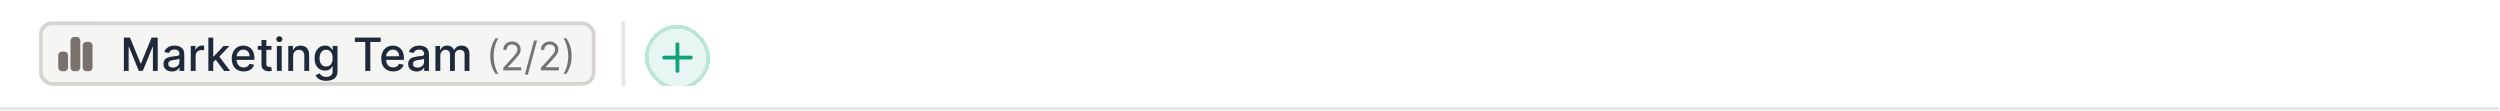 <svg width="1168" height="52" viewBox="0 0 1168 52" fill="none" xmlns="http://www.w3.org/2000/svg">
<path d="M0 9.452C0 4.642 3.9 0.742 8.71 0.742H1158.7C1163.51 0.742 1167.41 4.642 1167.41 9.452V51.272H0V9.452Z" fill="white"/>
<g clip-path="url(#clip0_4662_3397)">
<rect x="290.375" y="9.889" width="1.742" height="30.492" fill="#E5E5E5"/>
<g clip-path="url(#clip1_4662_3397)">
<rect x="18.227" y="10.016" width="260" height="30" rx="6.098" fill="#F5F5F4"/>
<g clip-path="url(#clip2_4662_3397)">
<path d="M57.869 17.556H60.723L65.685 29.672H65.867L70.829 17.556H73.683V33.143H71.446V21.864H71.301L66.705 33.12H64.848L60.251 21.856H60.106V33.143H57.869V17.556ZM80.322 33.401C79.581 33.401 78.911 33.264 78.313 32.99C77.714 32.711 77.24 32.308 76.889 31.78C76.544 31.253 76.372 30.606 76.372 29.84C76.372 29.18 76.499 28.637 76.752 28.211C77.006 27.785 77.349 27.447 77.78 27.199C78.211 26.95 78.693 26.762 79.226 26.636C79.759 26.509 80.302 26.412 80.855 26.346C81.555 26.265 82.123 26.199 82.559 26.148C82.996 26.093 83.313 26.004 83.511 25.882C83.709 25.76 83.808 25.562 83.808 25.288V25.235C83.808 24.57 83.62 24.055 83.244 23.69C82.874 23.325 82.321 23.142 81.585 23.142C80.819 23.142 80.215 23.312 79.774 23.652C79.338 23.987 79.036 24.36 78.868 24.771L76.73 24.284C76.983 23.573 77.354 23 77.841 22.564C78.333 22.122 78.899 21.803 79.538 21.605C80.177 21.402 80.85 21.3 81.555 21.3C82.022 21.3 82.516 21.356 83.039 21.468C83.567 21.574 84.059 21.772 84.515 22.061C84.977 22.351 85.355 22.764 85.649 23.302C85.944 23.835 86.091 24.527 86.091 25.38V33.143H83.868V31.544H83.777C83.63 31.839 83.409 32.128 83.115 32.412C82.821 32.696 82.443 32.932 81.981 33.12C81.519 33.307 80.966 33.401 80.322 33.401ZM80.817 31.575C81.446 31.575 81.984 31.451 82.43 31.202C82.882 30.953 83.224 30.628 83.457 30.228C83.696 29.822 83.815 29.388 83.815 28.926V27.419C83.734 27.501 83.577 27.577 83.343 27.648C83.115 27.714 82.854 27.772 82.559 27.823C82.265 27.868 81.978 27.912 81.699 27.952C81.42 27.988 81.187 28.018 80.999 28.044C80.558 28.099 80.154 28.193 79.789 28.325C79.429 28.457 79.14 28.647 78.921 28.896C78.708 29.139 78.602 29.464 78.602 29.87C78.602 30.433 78.81 30.859 79.226 31.149C79.642 31.433 80.172 31.575 80.817 31.575ZM89.122 33.143V21.453H91.321V23.31H91.443C91.656 22.68 92.031 22.186 92.569 21.826C93.112 21.46 93.726 21.278 94.411 21.278C94.553 21.278 94.721 21.283 94.913 21.293C95.111 21.303 95.266 21.316 95.378 21.331V23.508C95.286 23.482 95.124 23.454 94.891 23.424C94.657 23.388 94.424 23.37 94.19 23.37C93.653 23.37 93.173 23.485 92.752 23.713C92.336 23.936 92.006 24.248 91.763 24.649C91.519 25.045 91.397 25.496 91.397 26.004V33.143H89.122ZM99.44 29.177L99.424 26.4H99.82L104.478 21.453H107.203L101.89 27.084H101.533L99.44 29.177ZM97.347 33.143V17.556H99.622V33.143H97.347ZM104.729 33.143L100.543 27.587L102.111 25.996L107.522 33.143H104.729ZM113.833 33.379C112.682 33.379 111.69 33.132 110.858 32.64C110.031 32.143 109.391 31.445 108.94 30.547C108.493 29.644 108.27 28.586 108.27 27.374C108.27 26.176 108.493 25.121 108.94 24.208C109.391 23.294 110.02 22.582 110.827 22.069C111.639 21.557 112.588 21.3 113.673 21.3C114.333 21.3 114.972 21.41 115.591 21.628C116.21 21.846 116.766 22.188 117.258 22.655C117.75 23.122 118.138 23.728 118.423 24.474C118.707 25.215 118.849 26.115 118.849 27.176V27.983H109.556V26.278H116.619C116.619 25.679 116.497 25.149 116.253 24.687C116.01 24.22 115.667 23.852 115.226 23.584C114.79 23.315 114.277 23.18 113.689 23.18C113.049 23.18 112.491 23.338 112.014 23.652C111.543 23.962 111.177 24.367 110.918 24.87C110.665 25.367 110.538 25.907 110.538 26.491V27.823C110.538 28.604 110.675 29.269 110.949 29.817C111.228 30.365 111.616 30.783 112.113 31.073C112.611 31.357 113.191 31.499 113.856 31.499C114.287 31.499 114.681 31.438 115.036 31.316C115.391 31.189 115.698 31.002 115.957 30.753C116.215 30.504 116.413 30.197 116.55 29.832L118.704 30.22C118.532 30.854 118.222 31.41 117.776 31.887C117.334 32.359 116.779 32.727 116.109 32.99C115.444 33.249 114.686 33.379 113.833 33.379ZM126.83 21.453V23.279H120.445V21.453H126.83ZM122.157 18.652H124.433V29.71C124.433 30.152 124.499 30.484 124.631 30.707C124.763 30.925 124.933 31.075 125.141 31.156C125.354 31.232 125.585 31.27 125.833 31.27C126.016 31.27 126.176 31.258 126.313 31.232C126.45 31.207 126.556 31.187 126.632 31.171L127.043 33.051C126.912 33.102 126.724 33.153 126.48 33.203C126.237 33.259 125.932 33.29 125.567 33.295C124.968 33.305 124.41 33.198 123.893 32.975C123.375 32.752 122.957 32.407 122.637 31.94C122.317 31.473 122.157 30.887 122.157 30.182V18.652ZM129.348 33.143V21.453H131.623V33.143H129.348ZM130.497 19.649C130.101 19.649 129.761 19.517 129.477 19.253C129.198 18.984 129.058 18.665 129.058 18.294C129.058 17.919 129.198 17.599 129.477 17.335C129.761 17.066 130.101 16.932 130.497 16.932C130.893 16.932 131.23 17.066 131.509 17.335C131.793 17.599 131.935 17.919 131.935 18.294C131.935 18.665 131.793 18.984 131.509 19.253C131.23 19.517 130.893 19.649 130.497 19.649ZM136.96 26.202V33.143H134.685V21.453H136.869V23.355H137.013C137.282 22.736 137.703 22.239 138.277 21.864C138.855 21.488 139.583 21.3 140.461 21.3C141.258 21.3 141.955 21.468 142.554 21.803C143.153 22.133 143.617 22.625 143.947 23.279C144.276 23.934 144.441 24.743 144.441 25.707V33.143H142.166V25.981C142.166 25.134 141.945 24.471 141.504 23.995C141.062 23.513 140.456 23.272 139.685 23.272C139.157 23.272 138.688 23.386 138.277 23.614C137.871 23.842 137.549 24.177 137.31 24.619C137.077 25.055 136.96 25.583 136.96 26.202ZM152.394 37.77C151.466 37.77 150.667 37.648 149.997 37.404C149.332 37.161 148.79 36.839 148.368 36.438C147.947 36.037 147.633 35.598 147.425 35.121L149.381 34.315C149.518 34.538 149.7 34.774 149.929 35.022C150.162 35.276 150.477 35.492 150.872 35.669C151.273 35.847 151.788 35.936 152.417 35.936C153.28 35.936 153.993 35.725 154.556 35.304C155.119 34.888 155.401 34.223 155.401 33.31V31.012H155.256C155.119 31.26 154.921 31.537 154.662 31.841C154.409 32.146 154.059 32.409 153.612 32.633C153.166 32.856 152.585 32.968 151.869 32.968C150.946 32.968 150.114 32.752 149.373 32.321C148.637 31.884 148.054 31.242 147.623 30.395C147.196 29.543 146.983 28.495 146.983 27.252C146.983 26.009 147.194 24.943 147.615 24.055C148.041 23.168 148.625 22.488 149.365 22.016C150.106 21.539 150.946 21.3 151.885 21.3C152.61 21.3 153.196 21.422 153.643 21.666C154.089 21.904 154.437 22.183 154.685 22.503C154.939 22.823 155.134 23.104 155.271 23.348H155.439V21.453H157.669V33.401C157.669 34.406 157.435 35.23 156.968 35.875C156.502 36.519 155.87 36.996 155.073 37.306C154.282 37.615 153.389 37.77 152.394 37.77ZM152.372 31.08C153.026 31.08 153.579 30.928 154.031 30.623C154.487 30.314 154.832 29.872 155.066 29.299C155.304 28.721 155.423 28.028 155.423 27.221C155.423 26.435 155.307 25.742 155.073 25.144C154.84 24.545 154.497 24.078 154.046 23.744C153.594 23.404 153.036 23.234 152.372 23.234C151.687 23.234 151.116 23.411 150.659 23.766C150.203 24.116 149.858 24.593 149.624 25.197C149.396 25.801 149.282 26.476 149.282 27.221C149.282 27.988 149.398 28.66 149.632 29.238C149.865 29.817 150.21 30.268 150.667 30.593C151.129 30.918 151.697 31.08 152.372 31.08ZM165.806 19.581V17.556H177.869V19.581H173.006V33.143H170.662V19.581H165.806ZM183.695 33.379C182.543 33.379 181.551 33.132 180.719 32.64C179.892 32.143 179.253 31.445 178.801 30.547C178.355 29.644 178.132 28.586 178.132 27.374C178.132 26.176 178.355 25.121 178.801 24.208C179.253 23.294 179.882 22.582 180.689 22.069C181.501 21.557 182.449 21.3 183.535 21.3C184.195 21.3 184.834 21.41 185.453 21.628C186.072 21.846 186.628 22.188 187.12 22.655C187.612 23.122 188 23.728 188.284 24.474C188.568 25.215 188.71 26.115 188.71 27.176V27.983H179.418V26.278H186.48C186.48 25.679 186.359 25.149 186.115 24.687C185.872 24.22 185.529 23.852 185.088 23.584C184.651 23.315 184.139 23.18 183.55 23.18C182.911 23.18 182.353 23.338 181.876 23.652C181.404 23.962 181.039 24.367 180.78 24.87C180.526 25.367 180.4 25.907 180.4 26.491V27.823C180.4 28.604 180.537 29.269 180.811 29.817C181.09 30.365 181.478 30.783 181.975 31.073C182.472 31.357 183.053 31.499 183.718 31.499C184.149 31.499 184.542 31.438 184.897 31.316C185.253 31.189 185.56 31.002 185.818 30.753C186.077 30.504 186.275 30.197 186.412 29.832L188.566 30.22C188.393 30.854 188.084 31.41 187.637 31.887C187.196 32.359 186.64 32.727 185.971 32.99C185.306 33.249 184.547 33.379 183.695 33.379ZM194.637 33.401C193.896 33.401 193.227 33.264 192.628 32.99C192.029 32.711 191.555 32.308 191.205 31.78C190.86 31.253 190.687 30.606 190.687 29.84C190.687 29.18 190.814 28.637 191.068 28.211C191.321 27.785 191.664 27.447 192.095 27.199C192.526 26.95 193.008 26.762 193.541 26.636C194.074 26.509 194.617 26.412 195.17 26.346C195.87 26.265 196.438 26.199 196.875 26.148C197.311 26.093 197.628 26.004 197.826 25.882C198.024 25.76 198.123 25.562 198.123 25.288V25.235C198.123 24.57 197.935 24.055 197.56 23.69C197.189 23.325 196.636 23.142 195.901 23.142C195.134 23.142 194.531 23.312 194.089 23.652C193.653 23.987 193.351 24.36 193.184 24.771L191.045 24.284C191.299 23.573 191.669 23 192.156 22.564C192.648 22.122 193.214 21.803 193.853 21.605C194.493 21.402 195.165 21.3 195.87 21.3C196.337 21.3 196.832 21.356 197.354 21.468C197.882 21.574 198.374 21.772 198.831 22.061C199.292 22.351 199.67 22.764 199.965 23.302C200.259 23.835 200.406 24.527 200.406 25.38V33.143H198.184V31.544H198.092C197.945 31.839 197.725 32.128 197.43 32.412C197.136 32.696 196.758 32.932 196.296 33.12C195.835 33.307 195.282 33.401 194.637 33.401ZM195.132 31.575C195.761 31.575 196.299 31.451 196.745 31.202C197.197 30.953 197.539 30.628 197.773 30.228C198.011 29.822 198.13 29.388 198.13 28.926V27.419C198.049 27.501 197.892 27.577 197.659 27.648C197.43 27.714 197.169 27.772 196.875 27.823C196.58 27.868 196.294 27.912 196.015 27.952C195.736 27.988 195.502 28.018 195.315 28.044C194.873 28.099 194.47 28.193 194.104 28.325C193.744 28.457 193.455 28.647 193.237 28.896C193.024 29.139 192.917 29.464 192.917 29.87C192.917 30.433 193.125 30.859 193.541 31.149C193.957 31.433 194.487 31.575 195.132 31.575ZM203.437 33.143V21.453H205.621V23.355H205.766C206.009 22.711 206.408 22.209 206.961 21.848C207.514 21.483 208.176 21.3 208.947 21.3C209.728 21.3 210.383 21.483 210.911 21.848C211.443 22.214 211.837 22.716 212.09 23.355H212.212C212.491 22.731 212.935 22.234 213.544 21.864C214.153 21.488 214.878 21.3 215.72 21.3C216.781 21.3 217.646 21.633 218.316 22.297C218.99 22.962 219.328 23.964 219.328 25.304V33.143H217.052V25.517C217.052 24.725 216.837 24.152 216.405 23.797C215.974 23.442 215.459 23.264 214.86 23.264C214.12 23.264 213.544 23.492 213.133 23.949C212.722 24.401 212.516 24.982 212.516 25.692V33.143H210.248V25.372C210.248 24.738 210.051 24.228 209.655 23.842C209.259 23.457 208.744 23.264 208.11 23.264C207.679 23.264 207.28 23.378 206.915 23.607C206.555 23.83 206.263 24.142 206.04 24.543C205.822 24.943 205.713 25.408 205.713 25.935V33.143H203.437Z" fill="#1E293B"/>
</g>
<path d="M229.035 26.205C229.035 24.567 229.247 23.062 229.672 21.689C230.1 20.312 230.711 19.045 231.504 17.889H232.855C232.543 18.317 232.251 18.846 231.978 19.474C231.71 20.098 231.473 20.784 231.27 21.533C231.066 22.278 230.906 23.049 230.789 23.846C230.677 24.643 230.62 25.429 230.62 26.205C230.62 27.235 230.72 28.282 230.919 29.343C231.118 30.404 231.387 31.389 231.725 32.299C232.063 33.208 232.439 33.949 232.855 34.521H231.504C230.711 33.364 230.1 32.099 229.672 30.726C229.247 29.349 229.035 27.842 229.035 26.205ZM235.092 32.857V31.688L239.484 26.88C239.999 26.317 240.423 25.828 240.757 25.412C241.09 24.992 241.337 24.598 241.498 24.23C241.662 23.857 241.745 23.467 241.745 23.06C241.745 22.592 241.632 22.187 241.407 21.845C241.186 21.503 240.883 21.239 240.497 21.053C240.112 20.866 239.678 20.773 239.198 20.773C238.687 20.773 238.241 20.879 237.859 21.092C237.483 21.299 237.19 21.592 236.982 21.969C236.779 22.346 236.677 22.787 236.677 23.294H235.144C235.144 22.514 235.323 21.83 235.683 21.241C236.042 20.652 236.532 20.193 237.151 19.864C237.775 19.535 238.474 19.37 239.25 19.37C240.029 19.37 240.72 19.535 241.322 19.864C241.924 20.193 242.396 20.637 242.739 21.195C243.081 21.754 243.252 22.376 243.252 23.06C243.252 23.55 243.163 24.028 242.985 24.496C242.812 24.959 242.509 25.477 242.076 26.049C241.647 26.616 241.052 27.309 240.289 28.128L237.301 31.324V31.428H243.486V32.857H235.092ZM250.899 18.928L246.611 34.858H245.207L249.495 18.928H250.899ZM252.69 32.857V31.688L257.082 26.88C257.597 26.317 258.022 25.828 258.355 25.412C258.689 24.992 258.936 24.598 259.096 24.23C259.261 23.857 259.343 23.467 259.343 23.06C259.343 22.592 259.23 22.187 259.005 21.845C258.784 21.503 258.481 21.239 258.095 21.053C257.71 20.866 257.277 20.773 256.796 20.773C256.285 20.773 255.839 20.879 255.458 21.092C255.081 21.299 254.789 21.592 254.581 21.969C254.377 22.346 254.275 22.787 254.275 23.294H252.742C252.742 22.514 252.922 21.83 253.281 21.241C253.641 20.652 254.13 20.193 254.75 19.864C255.373 19.535 256.073 19.37 256.848 19.37C257.628 19.37 258.319 19.535 258.921 19.864C259.523 20.193 259.995 20.637 260.337 21.195C260.679 21.754 260.85 22.376 260.85 23.06C260.85 23.55 260.761 24.028 260.584 24.496C260.411 24.959 260.107 25.477 259.674 26.049C259.245 26.616 258.65 27.309 257.888 28.128L254.899 31.324V31.428H261.084V32.857H252.69ZM267.068 26.205C267.068 27.842 266.853 29.349 266.424 30.726C266 32.099 265.391 33.364 264.599 34.521H263.248C263.559 34.092 263.85 33.563 264.118 32.935C264.391 32.312 264.629 31.627 264.833 30.882C265.036 30.133 265.194 29.36 265.307 28.563C265.424 27.762 265.482 26.976 265.482 26.205C265.482 25.174 265.383 24.128 265.184 23.067C264.984 22.006 264.716 21.02 264.378 20.111C264.04 19.201 263.663 18.46 263.248 17.889H264.599C265.391 19.045 266 20.312 266.424 21.689C266.853 23.062 267.068 24.567 267.068 26.205Z" fill="#737373"/>
<rect x="19.969" y="10.016" width="30.492" height="30.492" rx="5.227" fill="#F5F5F4"/>
<path d="M32.928 18.973C32.928 18.026 33.696 17.258 34.643 17.258H35.787C36.734 17.258 37.502 18.026 37.502 18.973V31.551C37.502 32.498 36.734 33.266 35.787 33.266H34.643C33.696 33.266 32.928 32.498 32.928 31.551V18.973ZM27.211 25.834C27.211 24.887 27.979 24.119 28.926 24.119H30.07C31.017 24.119 31.785 24.887 31.785 25.834V31.551C31.785 32.498 31.017 33.266 30.07 33.266H28.926C27.979 33.266 27.211 32.498 27.211 31.551V25.834ZM40.361 19.545H41.504C42.451 19.545 43.219 20.313 43.219 21.26V31.551C43.219 32.498 42.451 33.266 41.504 33.266H40.361C39.414 33.266 38.645 32.498 38.645 31.551V21.26C38.645 20.313 39.414 19.545 40.361 19.545Z" fill="#78716C"/>
</g>
<rect x="19.098" y="10.887" width="258.258" height="28.258" rx="5.227" stroke="#D6D3D1" stroke-width="1.742"/>
<g filter="url(#filter0_d_4662_3397)">
<rect x="301.266" y="9.889" width="30.492" height="30.492" rx="15.246" fill="#10A279" fill-opacity="0.1" shape-rendering="crispEdges"/>
<rect x="302.137" y="10.76" width="28.75" height="28.75" rx="14.375" stroke="#10A279" stroke-opacity="0.2" stroke-width="1.742" shape-rendering="crispEdges"/>
<path d="M310.281 25.146H322.732" stroke="#10A279" stroke-width="1.779" stroke-linecap="round" stroke-linejoin="round"/>
<path d="M316.5 18.922V31.373" stroke="#10A279" stroke-width="1.779" stroke-linecap="round" stroke-linejoin="round"/>
</g>
</g>
<rect y="50" width="1167.41" height="1.5" fill="#E5E7EB"/>
<defs>
<filter id="filter0_d_4662_3397" x="297.781" y="8.146" width="37.462" height="37.462" filterUnits="userSpaceOnUse" color-interpolation-filters="sRGB">
<feFlood flood-opacity="0" result="BackgroundImageFix"/>
<feColorMatrix in="SourceAlpha" type="matrix" values="0 0 0 0 0 0 0 0 0 0 0 0 0 0 0 0 0 0 127 0" result="hardAlpha"/>
<feOffset dy="1.742"/>
<feGaussianBlur stdDeviation="1.742"/>
<feComposite in2="hardAlpha" operator="out"/>
<feColorMatrix type="matrix" values="0 0 0 0 0 0 0 0 0 0 0 0 0 0 0 0 0 0 0.05 0"/>
<feBlend mode="normal" in2="BackgroundImageFix" result="effect1_dropShadow_4662_3397"/>
<feBlend mode="normal" in="SourceGraphic" in2="effect1_dropShadow_4662_3397" result="shape"/>
</filter>
<clipPath id="clip0_4662_3397">
<rect width="1130.82" height="30.492" fill="white" transform="translate(18.297 9.889)"/>
</clipPath>
<clipPath id="clip1_4662_3397">
<rect x="18.227" y="10.016" width="260" height="30" rx="6.098" fill="white"/>
</clipPath>
<clipPath id="clip2_4662_3397">
<rect width="199.574" height="30.492" fill="white" transform="translate(56.562 10.016)"/>
</clipPath>
</defs>
</svg>
